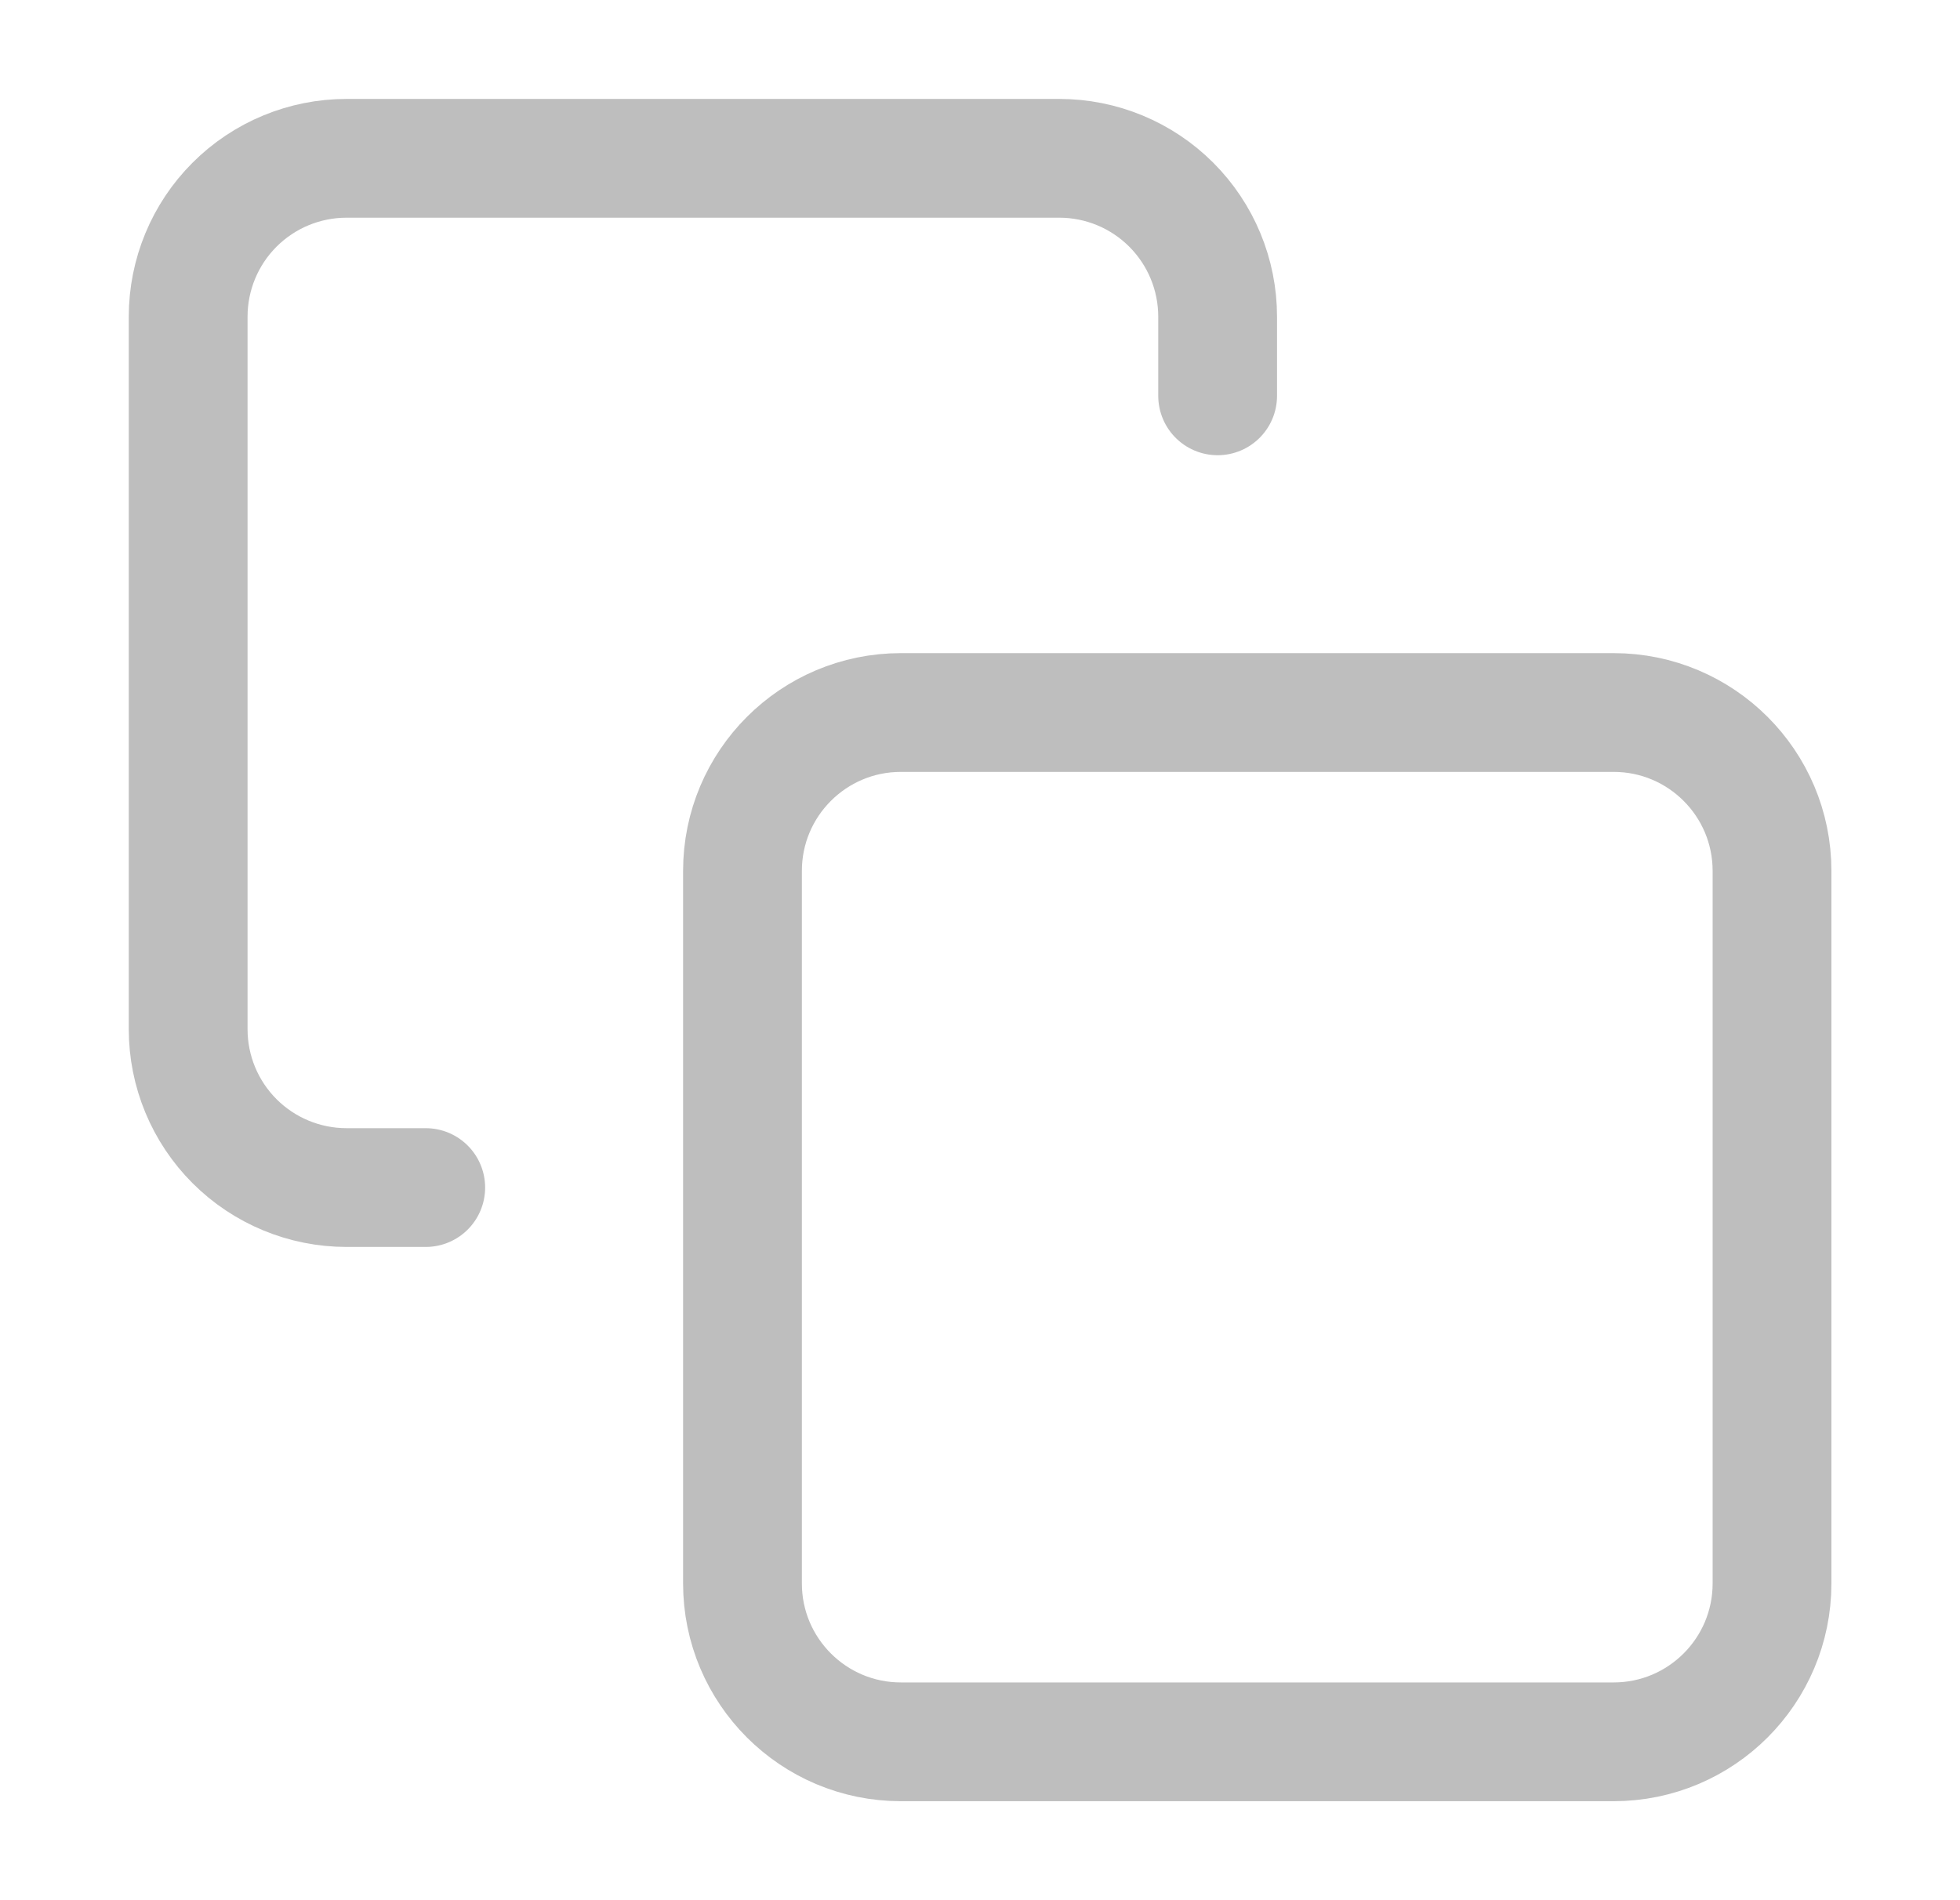 <svg width="33" height="32" viewBox="0 0 33 32" fill="none" xmlns="http://www.w3.org/2000/svg">
<path d="M7.168 19.999H5.835C5.127 19.999 4.449 19.718 3.949 19.218C3.449 18.718 3.168 18.04 3.168 17.333V5.333C3.168 4.625 3.449 3.947 3.949 3.447C4.449 2.947 5.127 2.666 5.835 2.666H17.835C18.542 2.666 19.22 2.947 19.72 3.447C20.22 3.947 20.501 4.625 20.501 5.333V6.666M15.168 11.999H27.168C28.641 11.999 29.835 13.193 29.835 14.666V26.666C29.835 28.139 28.641 29.333 27.168 29.333H15.168C13.695 29.333 12.501 28.139 12.501 26.666V14.666C12.501 13.193 13.695 11.999 15.168 11.999Z" stroke="#BEBEBE" stroke-width="2" stroke-linecap="round" stroke-linejoin="round"/>
</svg>
